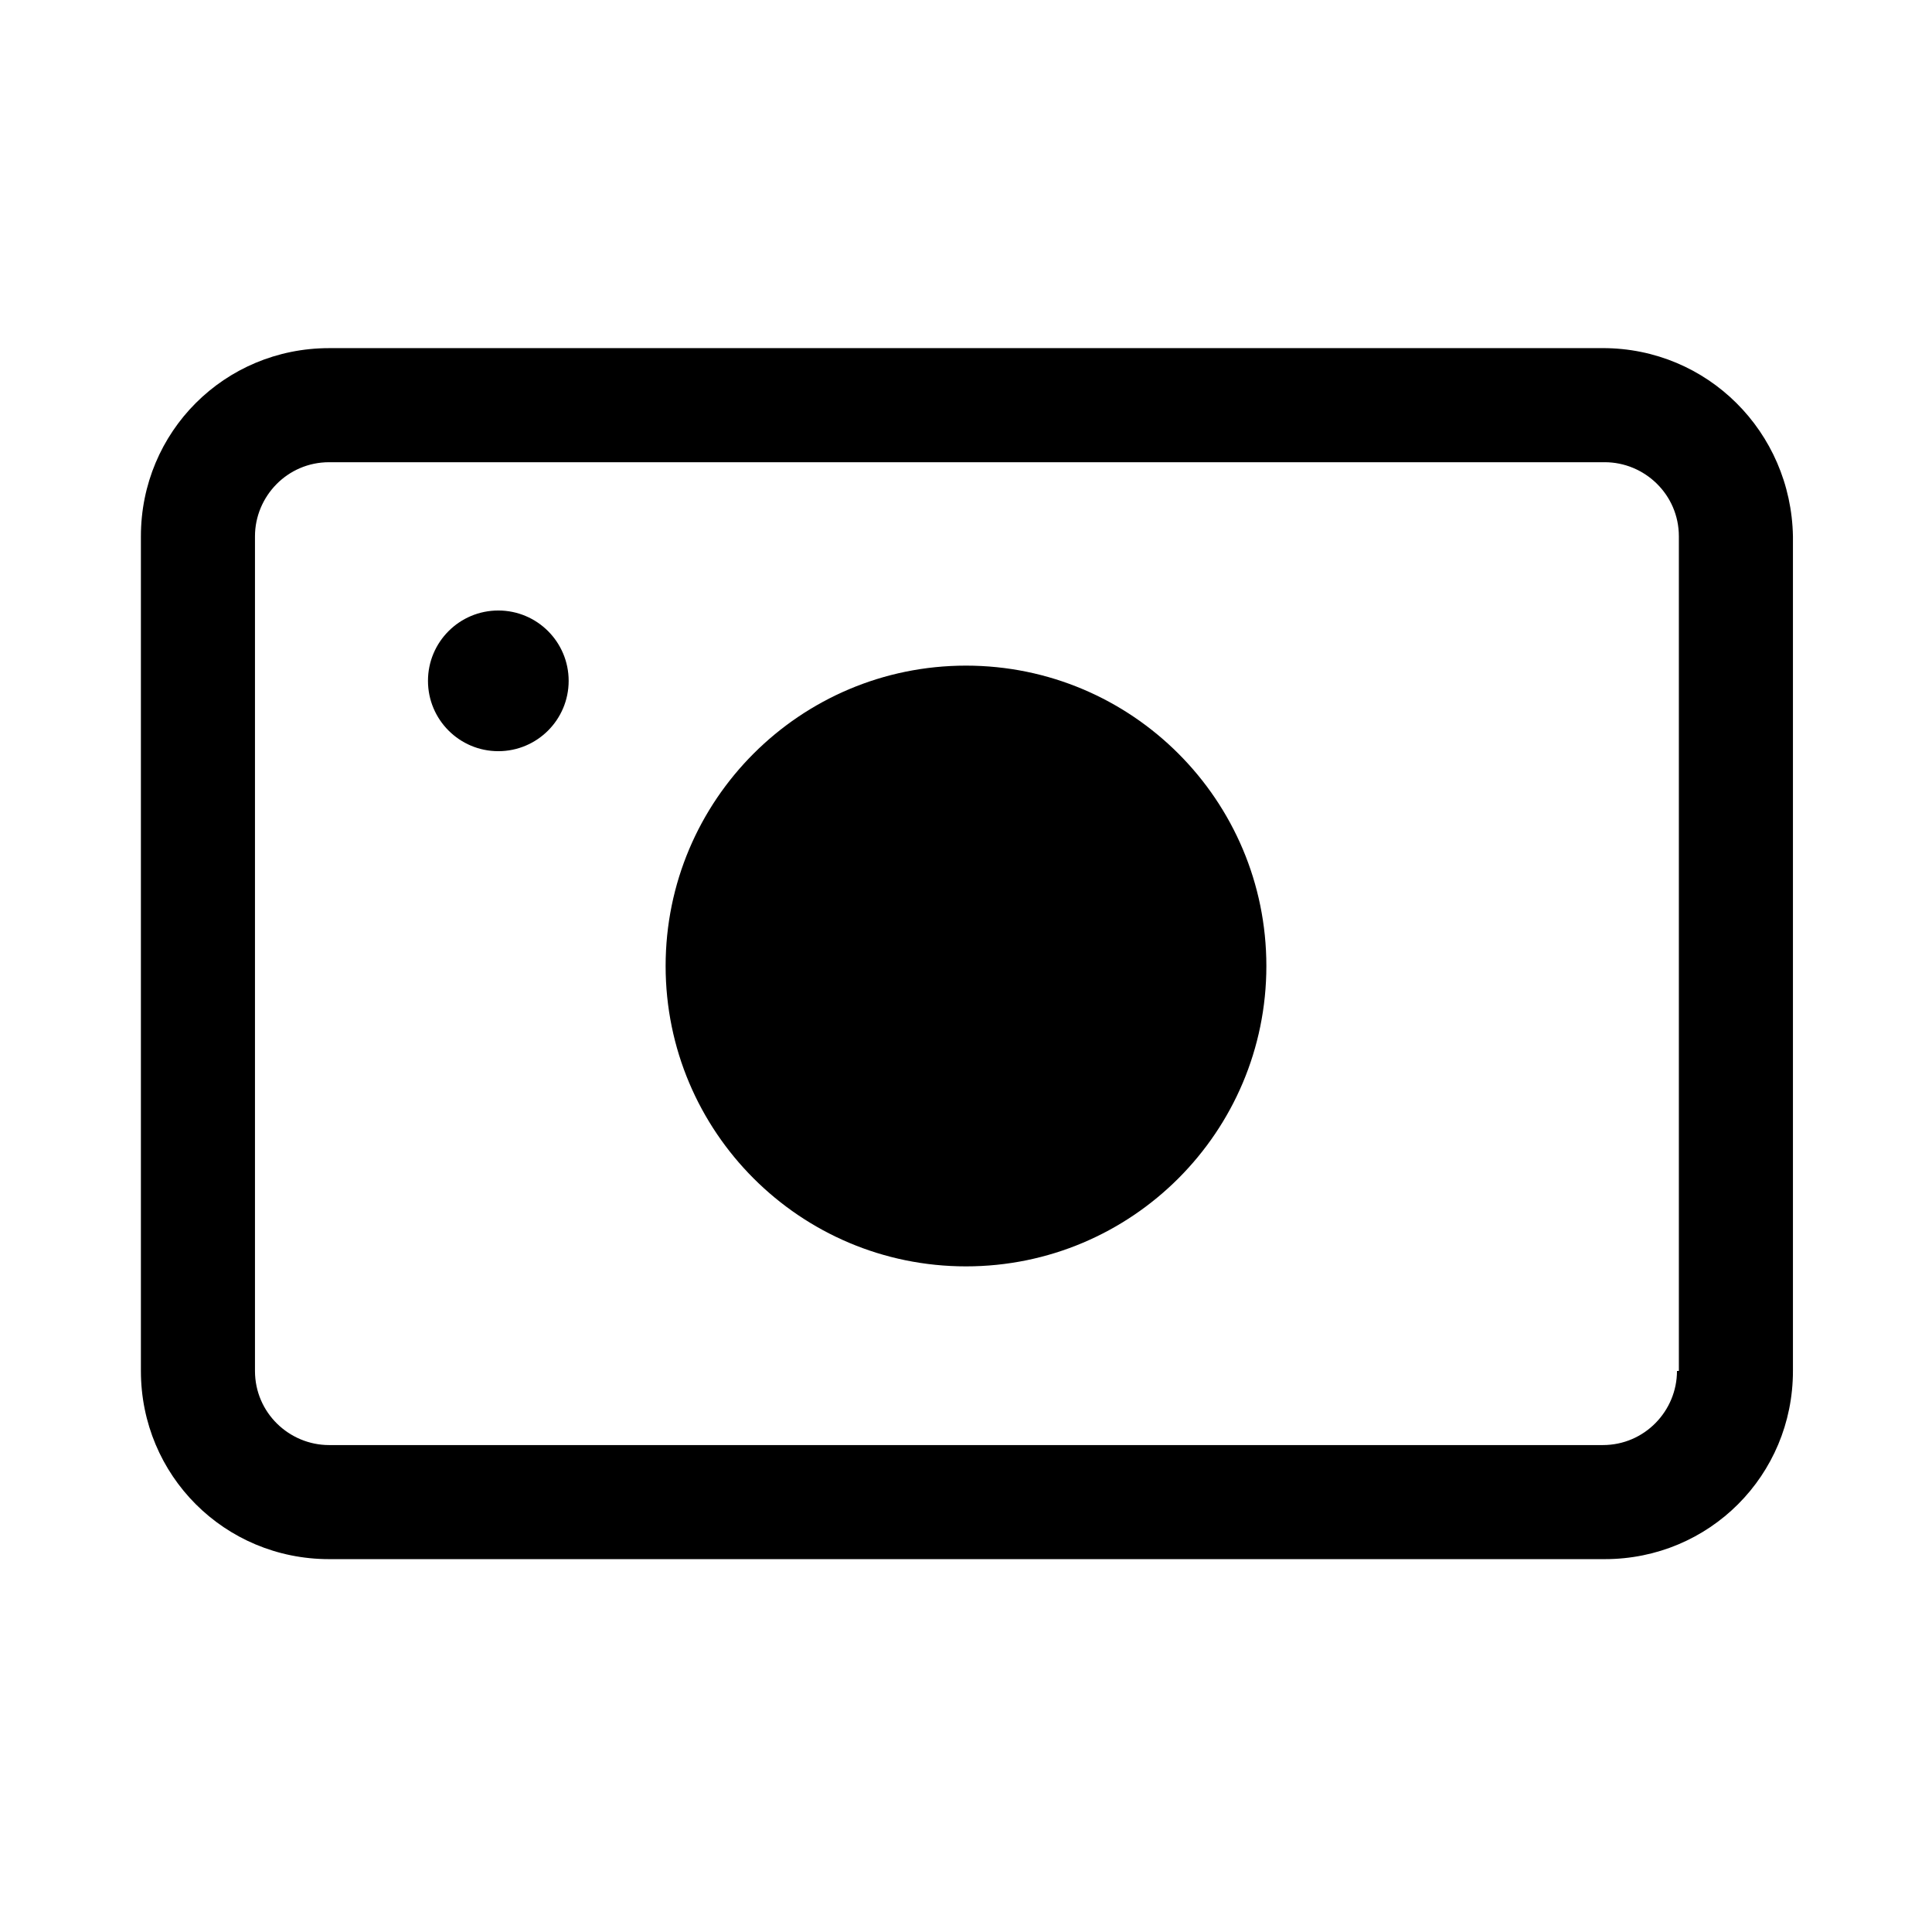 <?xml version="1.0" encoding="UTF-8"?>
<!-- Uploaded to: SVG Repo, www.svgrepo.com, Generator: SVG Repo Mixer Tools -->
<svg fill="#000000" width="800px" height="800px" version="1.1" viewBox="144 144 512 512" xmlns="http://www.w3.org/2000/svg">
 <g>
  <path d="m568.77 236.26h-337.55c-27.711 0-49.879 22.168-49.879 49.879v221.17c0 27.711 22.168 49.879 49.879 49.879h338.05c27.711 0 49.879-22.168 49.879-49.879v-221.18c-0.504-27.707-22.672-49.875-50.383-49.875zm19.648 271.05c0 10.578-8.566 19.648-19.648 19.648h-337.55c-10.578 0-19.648-8.566-19.648-19.648v-221.17c0-10.578 8.566-19.648 19.648-19.648h338.05c10.578 0 19.648 8.566 19.648 19.648v221.17z"/>
  <path d="m479.6 400c0 43.961-35.641 79.602-79.602 79.602-43.965 0-79.602-35.641-79.602-79.602 0-43.965 35.637-79.602 79.602-79.602 43.961 0 79.602 35.637 79.602 79.602"/>
  <path d="m294.7 324.43c0 10.297-8.348 18.641-18.641 18.641-10.297 0-18.641-8.344-18.641-18.641 0-10.293 8.344-18.641 18.641-18.641 10.293 0 18.641 8.348 18.641 18.641"/>
 </g>
</svg>